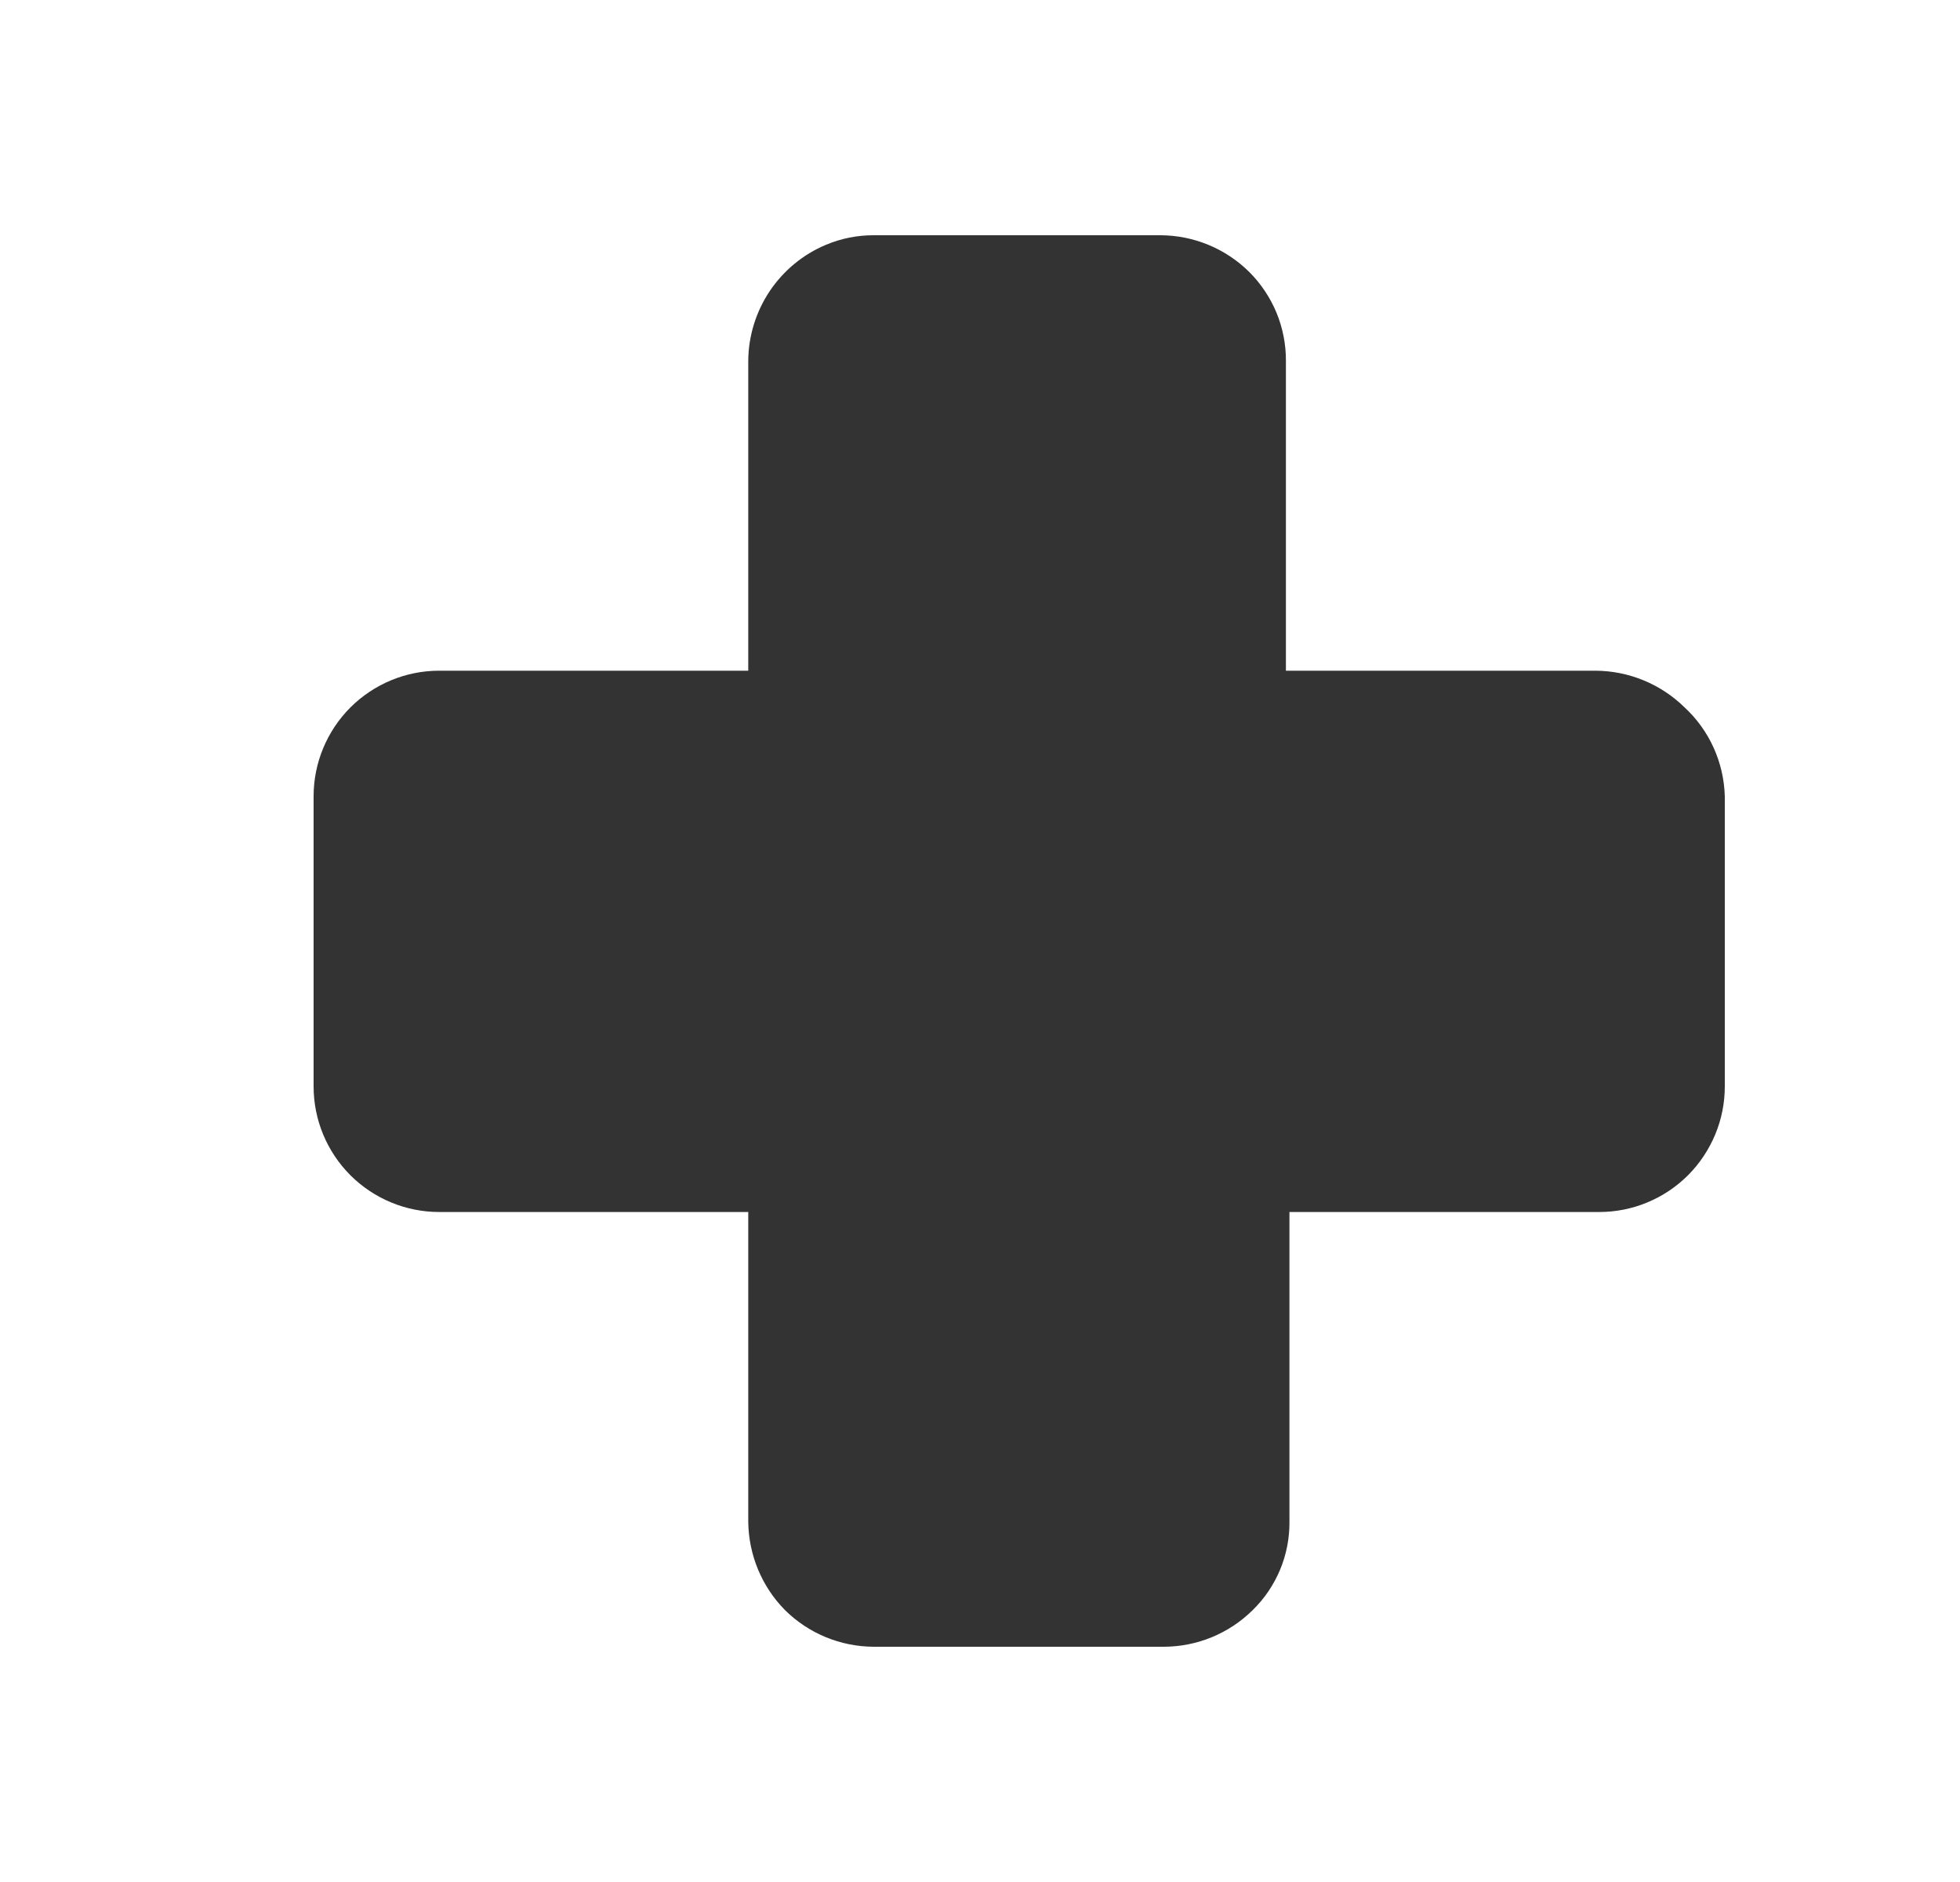 <?xml version="1.0" encoding="UTF-8"?> <svg xmlns="http://www.w3.org/2000/svg" width="25" height="24" viewBox="0 0 25 24" fill="none"><path d="M22 10.155V13.854C22 14.064 21.959 14.273 21.878 14.467C21.797 14.661 21.68 14.838 21.531 14.987C21.382 15.136 21.205 15.254 21.011 15.334C20.817 15.415 20.608 15.456 20.398 15.456H16.447V19.407C16.449 19.616 16.408 19.824 16.328 20.017C16.247 20.21 16.129 20.386 15.979 20.532C15.677 20.831 15.27 20.999 14.845 21H11.146C10.721 20.999 10.314 20.831 10.012 20.532C9.716 20.232 9.549 19.828 9.544 19.407V15.456H5.602C5.177 15.456 4.77 15.287 4.469 14.987C4.169 14.686 4 14.279 4 13.854V10.155C4 9.73 4.169 9.323 4.469 9.022C4.77 8.722 5.177 8.553 5.602 8.553H9.544V4.602C9.546 4.285 9.642 3.976 9.818 3.712C9.995 3.449 10.244 3.243 10.537 3.121C10.73 3.04 10.937 2.999 11.146 3H14.8C15.225 3.001 15.632 3.169 15.934 3.468C16.083 3.617 16.201 3.793 16.282 3.988C16.362 4.183 16.403 4.391 16.402 4.602V8.553H20.353C20.778 8.556 21.185 8.724 21.487 9.021C21.644 9.166 21.77 9.341 21.858 9.536C21.946 9.731 21.994 9.941 22 10.155Z" fill="#333333"></path></svg> 